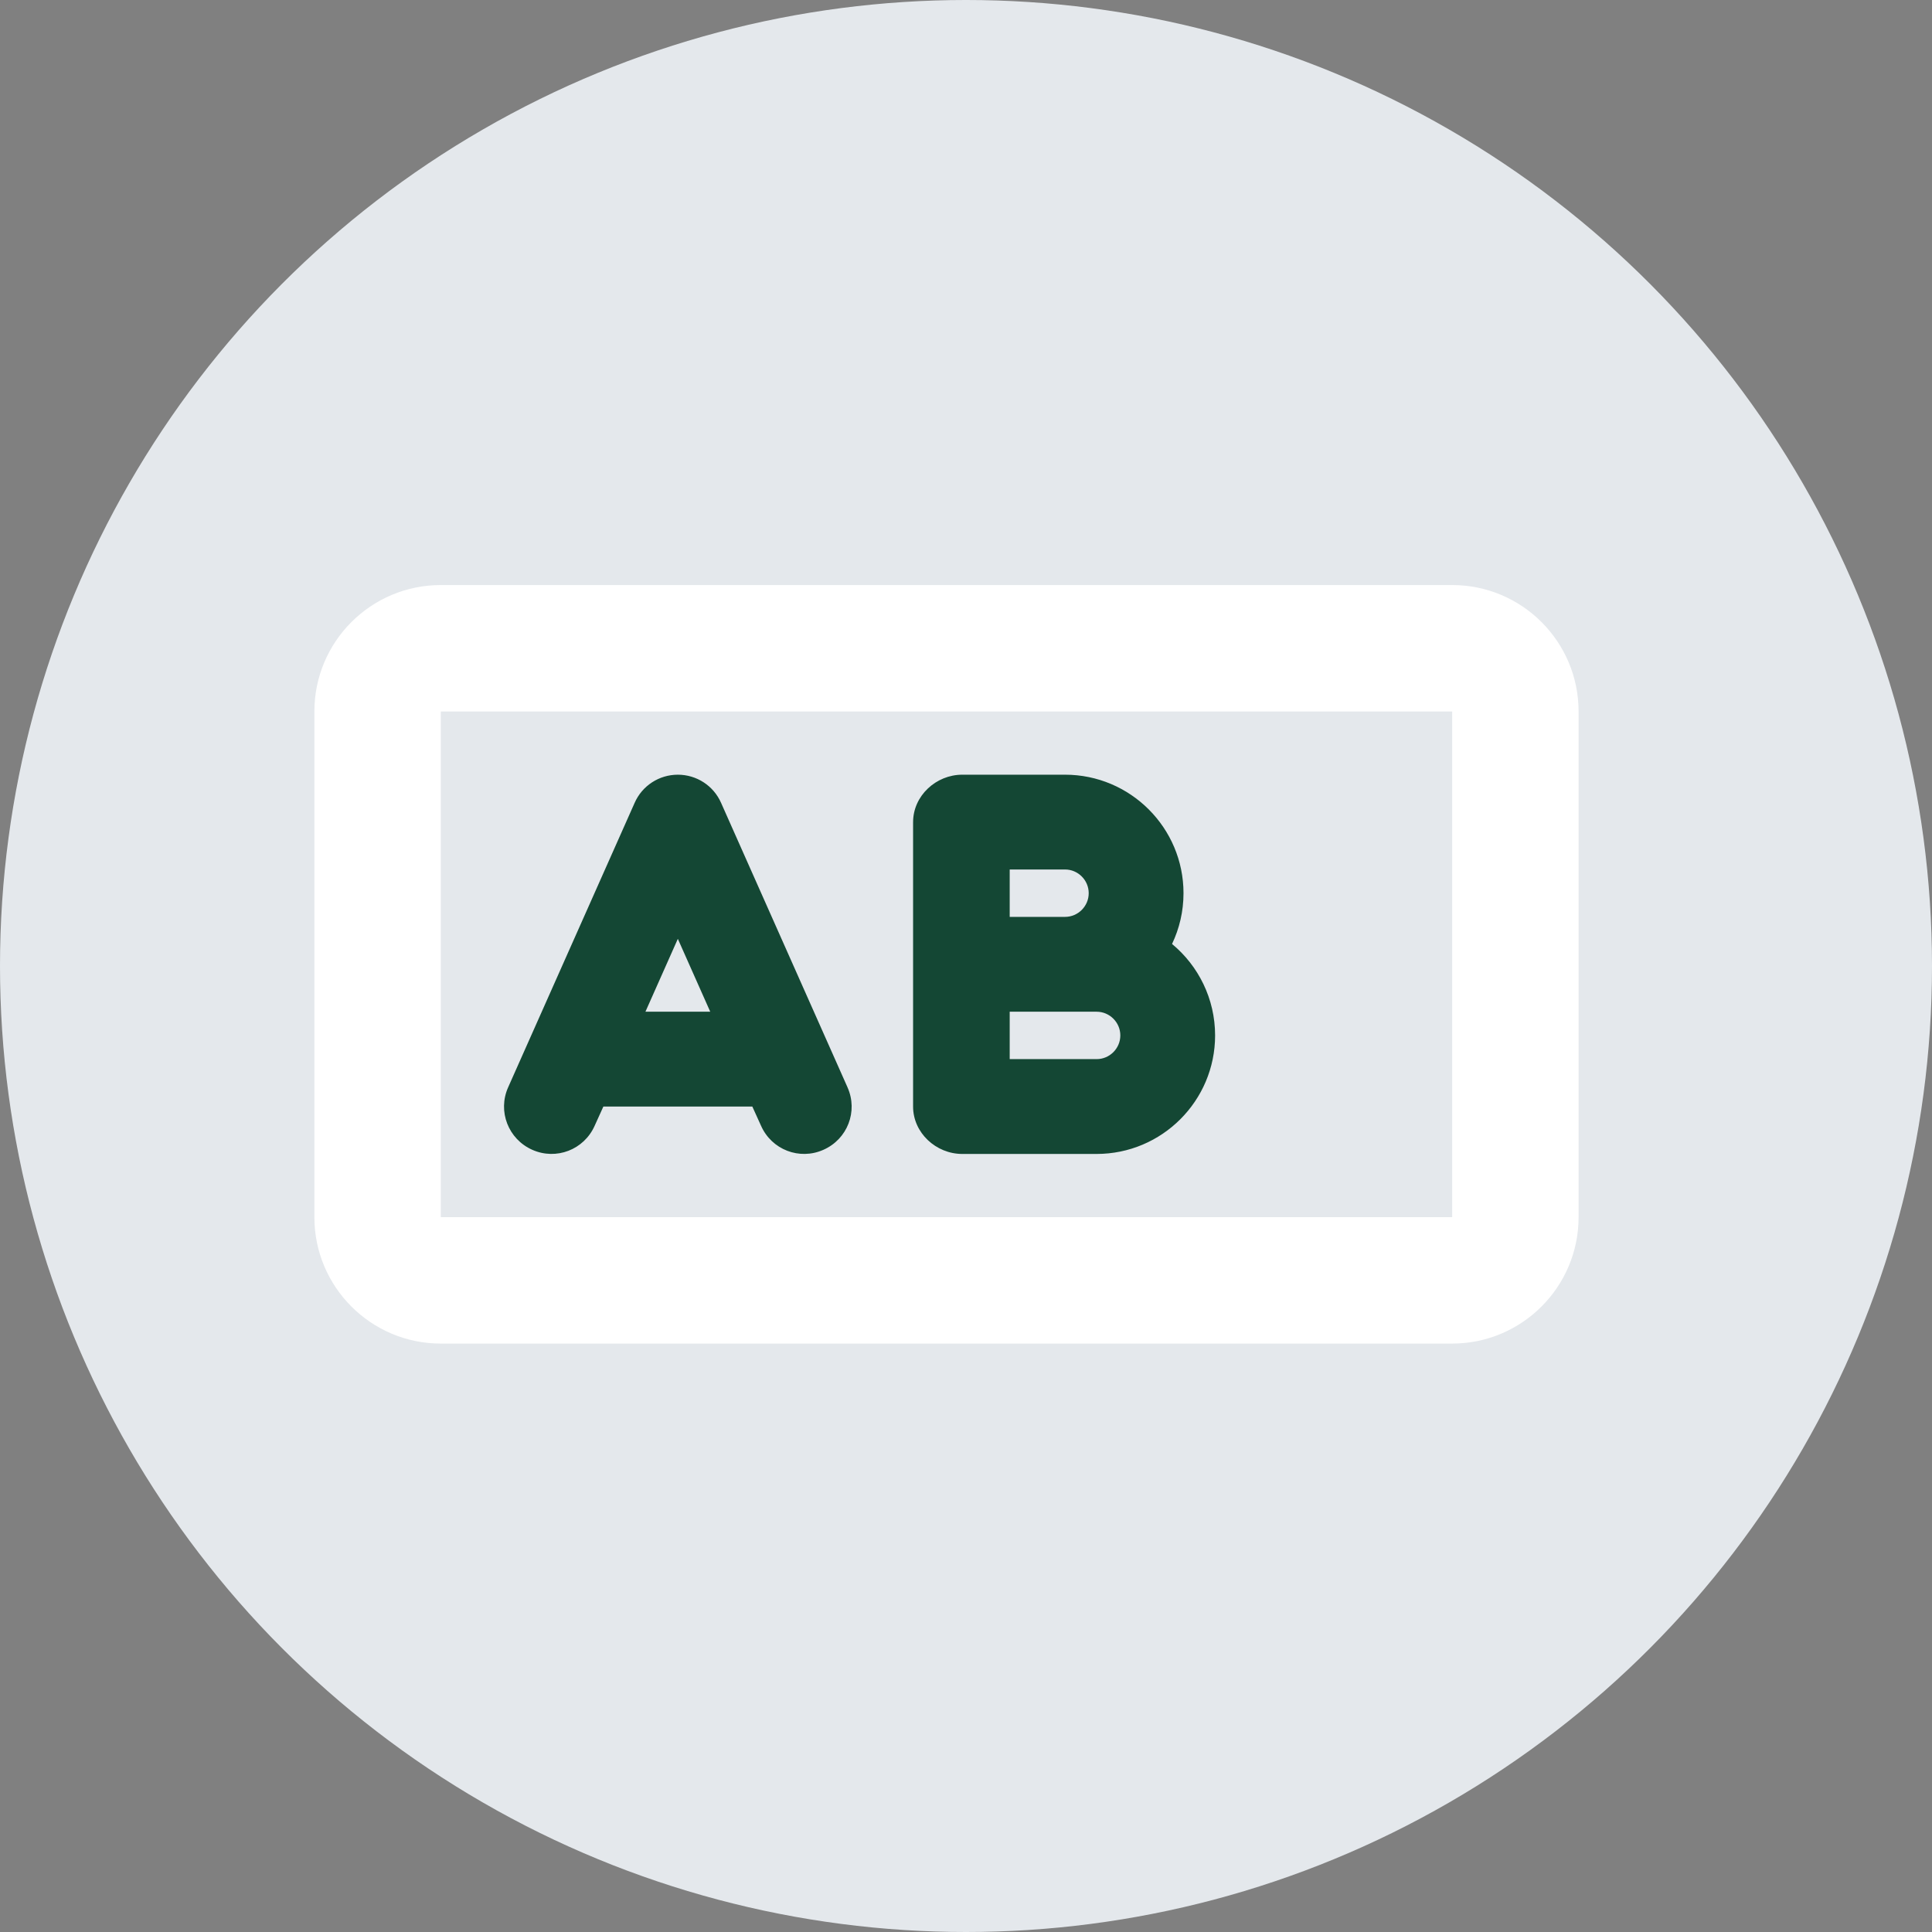 <?xml version="1.0" encoding="UTF-8"?>
<svg id="Ebene_1" data-name="Ebene 1" xmlns="http://www.w3.org/2000/svg" width="105" height="105" viewBox="0 0 105 105">
  <rect x="0" y="0" width="105" height="105" fill="#808080" stroke="none"/>
  <defs>
    <style>
      .cls-1 {
        fill: #e4e8ec;
      }

      .cls-2 {
        fill: #144734;
      }

      .cls-3 {
        fill: #fff;
        isolation: isolate;
      }
    </style>
  </defs>
  <circle id="Ellipse_118" data-name="Ellipse 118" class="cls-1" cx="52.5" cy="52.5" r="52.5"/>
  <path class="cls-2" d="M46.061,59.097c.58,1.299,0,2.813-1.31,3.392-1.299,.58-2.813,0-3.392-1.31l-.472-1.041h-8.095l-.472,1.041c-.58,1.31-2.093,1.889-3.392,1.31-1.305-.58-1.891-2.093-1.313-3.392l6.874-15.459c.408-.934,1.331-1.535,2.351-1.535s1.943,.601,2.351,1.535l6.871,15.459Zm-7.461-4.112l-1.761-3.961-1.761,3.961h3.521Zm11.025-10.306c0-1.428,1.245-2.576,2.673-2.576h5.582c3.553,0,6.441,2.888,6.441,6.441,0,.988-.225,1.922-.623,2.759,1.428,1.181,2.34,2.974,2.34,4.971,0,3.553-2.888,6.441-6.441,6.441h-7.3c-1.428,0-2.673-1.149-2.673-2.576v-15.459Zm5.25,2.576v2.576h3.006c.709,0,1.288-.58,1.288-1.288s-.58-1.288-1.288-1.288h-3.006Zm0,10.306h4.724c.709,0,1.288-.58,1.288-1.288s-.58-1.288-1.288-1.288h-4.724v2.576Z"/>
  <path class="cls-3" d="M78.922,31.796c3.79,0,6.871,3.076,6.871,6.871v27.483c0,3.79-3.081,6.871-6.871,6.871H23.957c-3.795,0-6.871-3.081-6.871-6.871v-27.483c0-3.795,3.076-6.871,6.871-6.871h54.966Zm0,6.871H23.957v27.483h54.966v-27.483Z"/>
</svg>